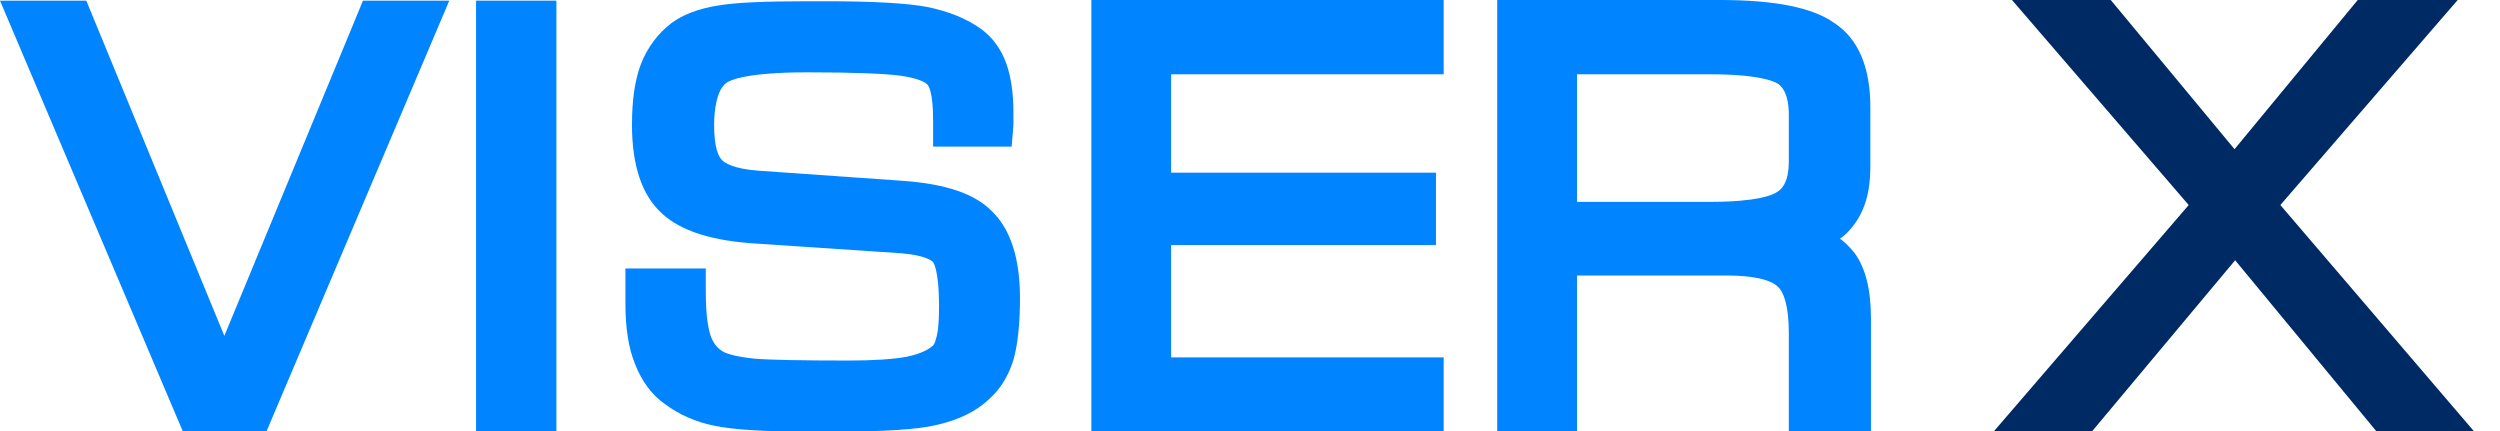 <svg width="87" height="15" viewBox="0 0 87 15" fill="none" xmlns="http://www.w3.org/2000/svg">
<g clip-path="url(#clip0_6679_38527)">
<path d="M7.807 11.688L3.003 0.023H0L6.358 15.001H9.278L15.635 0.023H12.632L7.807 11.688Z" fill="#0084FF"/>
<path d="M19.363 0.023H16.567V15.023H19.363V0.023Z" fill="#0084FF"/>
<path d="M31.457 6.295L26.404 5.941C25.493 5.875 25.203 5.654 25.12 5.566C25.016 5.455 24.851 5.168 24.851 4.351C24.851 3.843 24.934 3.158 25.265 2.893C25.41 2.782 25.99 2.517 28.102 2.517C29.676 2.517 30.753 2.561 31.291 2.628C31.933 2.716 32.161 2.849 32.244 2.915C32.327 2.981 32.368 3.114 32.389 3.224C32.43 3.379 32.472 3.666 32.472 4.218V5.102H35.205L35.247 4.616C35.247 4.527 35.267 4.439 35.267 4.329C35.267 4.24 35.267 4.086 35.267 3.909C35.267 3.246 35.184 2.672 35.019 2.208C34.833 1.7 34.542 1.302 34.149 1.015C33.631 0.639 33.01 0.396 32.265 0.242C31.561 0.109 30.38 0.043 28.703 0.043H28.123C26.611 0.043 25.576 0.087 24.954 0.198C24.292 0.308 23.774 0.507 23.38 0.794C22.883 1.17 22.531 1.656 22.304 2.23C22.096 2.782 21.993 3.467 21.993 4.351C21.993 5.765 22.345 6.803 23.028 7.421C23.691 8.04 24.789 8.393 26.404 8.482L31.353 8.813C32.161 8.879 32.41 9.056 32.472 9.123C32.472 9.123 32.679 9.366 32.679 10.647C32.679 11.089 32.658 11.464 32.596 11.707C32.534 11.972 32.472 12.039 32.451 12.039C32.327 12.149 32.078 12.304 31.561 12.414C31.084 12.502 30.401 12.547 29.531 12.547C27.874 12.547 26.756 12.525 26.238 12.48C25.638 12.414 25.348 12.326 25.203 12.259C24.996 12.149 24.851 11.994 24.747 11.729C24.664 11.508 24.561 11.066 24.561 10.139V9.343H21.765V10.558C21.765 11.398 21.869 12.105 22.096 12.657C22.324 13.254 22.676 13.74 23.153 14.071C23.629 14.424 24.209 14.69 24.892 14.822C25.555 14.955 26.611 15.021 28.123 15.021H28.93C30.732 15.021 31.933 14.955 32.637 14.778C33.383 14.601 33.983 14.314 34.439 13.872C34.833 13.519 35.102 13.055 35.267 12.525C35.412 12.017 35.495 11.309 35.495 10.36C35.495 8.99 35.164 7.974 34.522 7.355C33.921 6.737 32.907 6.405 31.457 6.295Z" fill="#0084FF"/>
<path d="M37.98 15H50.24V12.437H40.755V8.527H49.971V6.009H40.755V2.585H50.24V0H37.98V15Z" fill="#0084FF"/>
<path d="M65.088 5.832V3.733C65.088 2.342 64.674 1.348 63.825 0.795C63.079 0.265 61.775 0 59.849 0H52.103V15H54.879V9.588H60.076C61.298 9.588 61.733 9.831 61.878 9.985C62.044 10.14 62.251 10.56 62.251 11.598V15.022H65.109V11.09C65.109 10.074 64.922 9.323 64.529 8.792C64.384 8.616 64.218 8.439 64.032 8.306C64.198 8.196 64.343 8.041 64.467 7.887C64.881 7.378 65.088 6.694 65.088 5.832ZM54.879 2.585H59.497C61.215 2.585 61.733 2.828 61.878 2.916C61.961 2.982 62.251 3.181 62.251 3.999V5.611C62.251 6.406 61.961 6.605 61.857 6.672C61.671 6.804 61.112 7.025 59.497 7.025H54.879V2.585Z" fill="#0084FF"/>
<path d="M79.356 7.135L85.528 0H82.049L77.762 5.191L73.454 0H70.017L76.167 7.135L69.395 15H72.812L77.783 9.057L82.691 15H86.087L79.356 7.135Z" fill="#002A64"/>
</g>
<defs>
<clipPath id="clip0_6679_38527">
<rect width="86.087" height="15" fill="white"/>
</clipPath>
</defs>
</svg>
